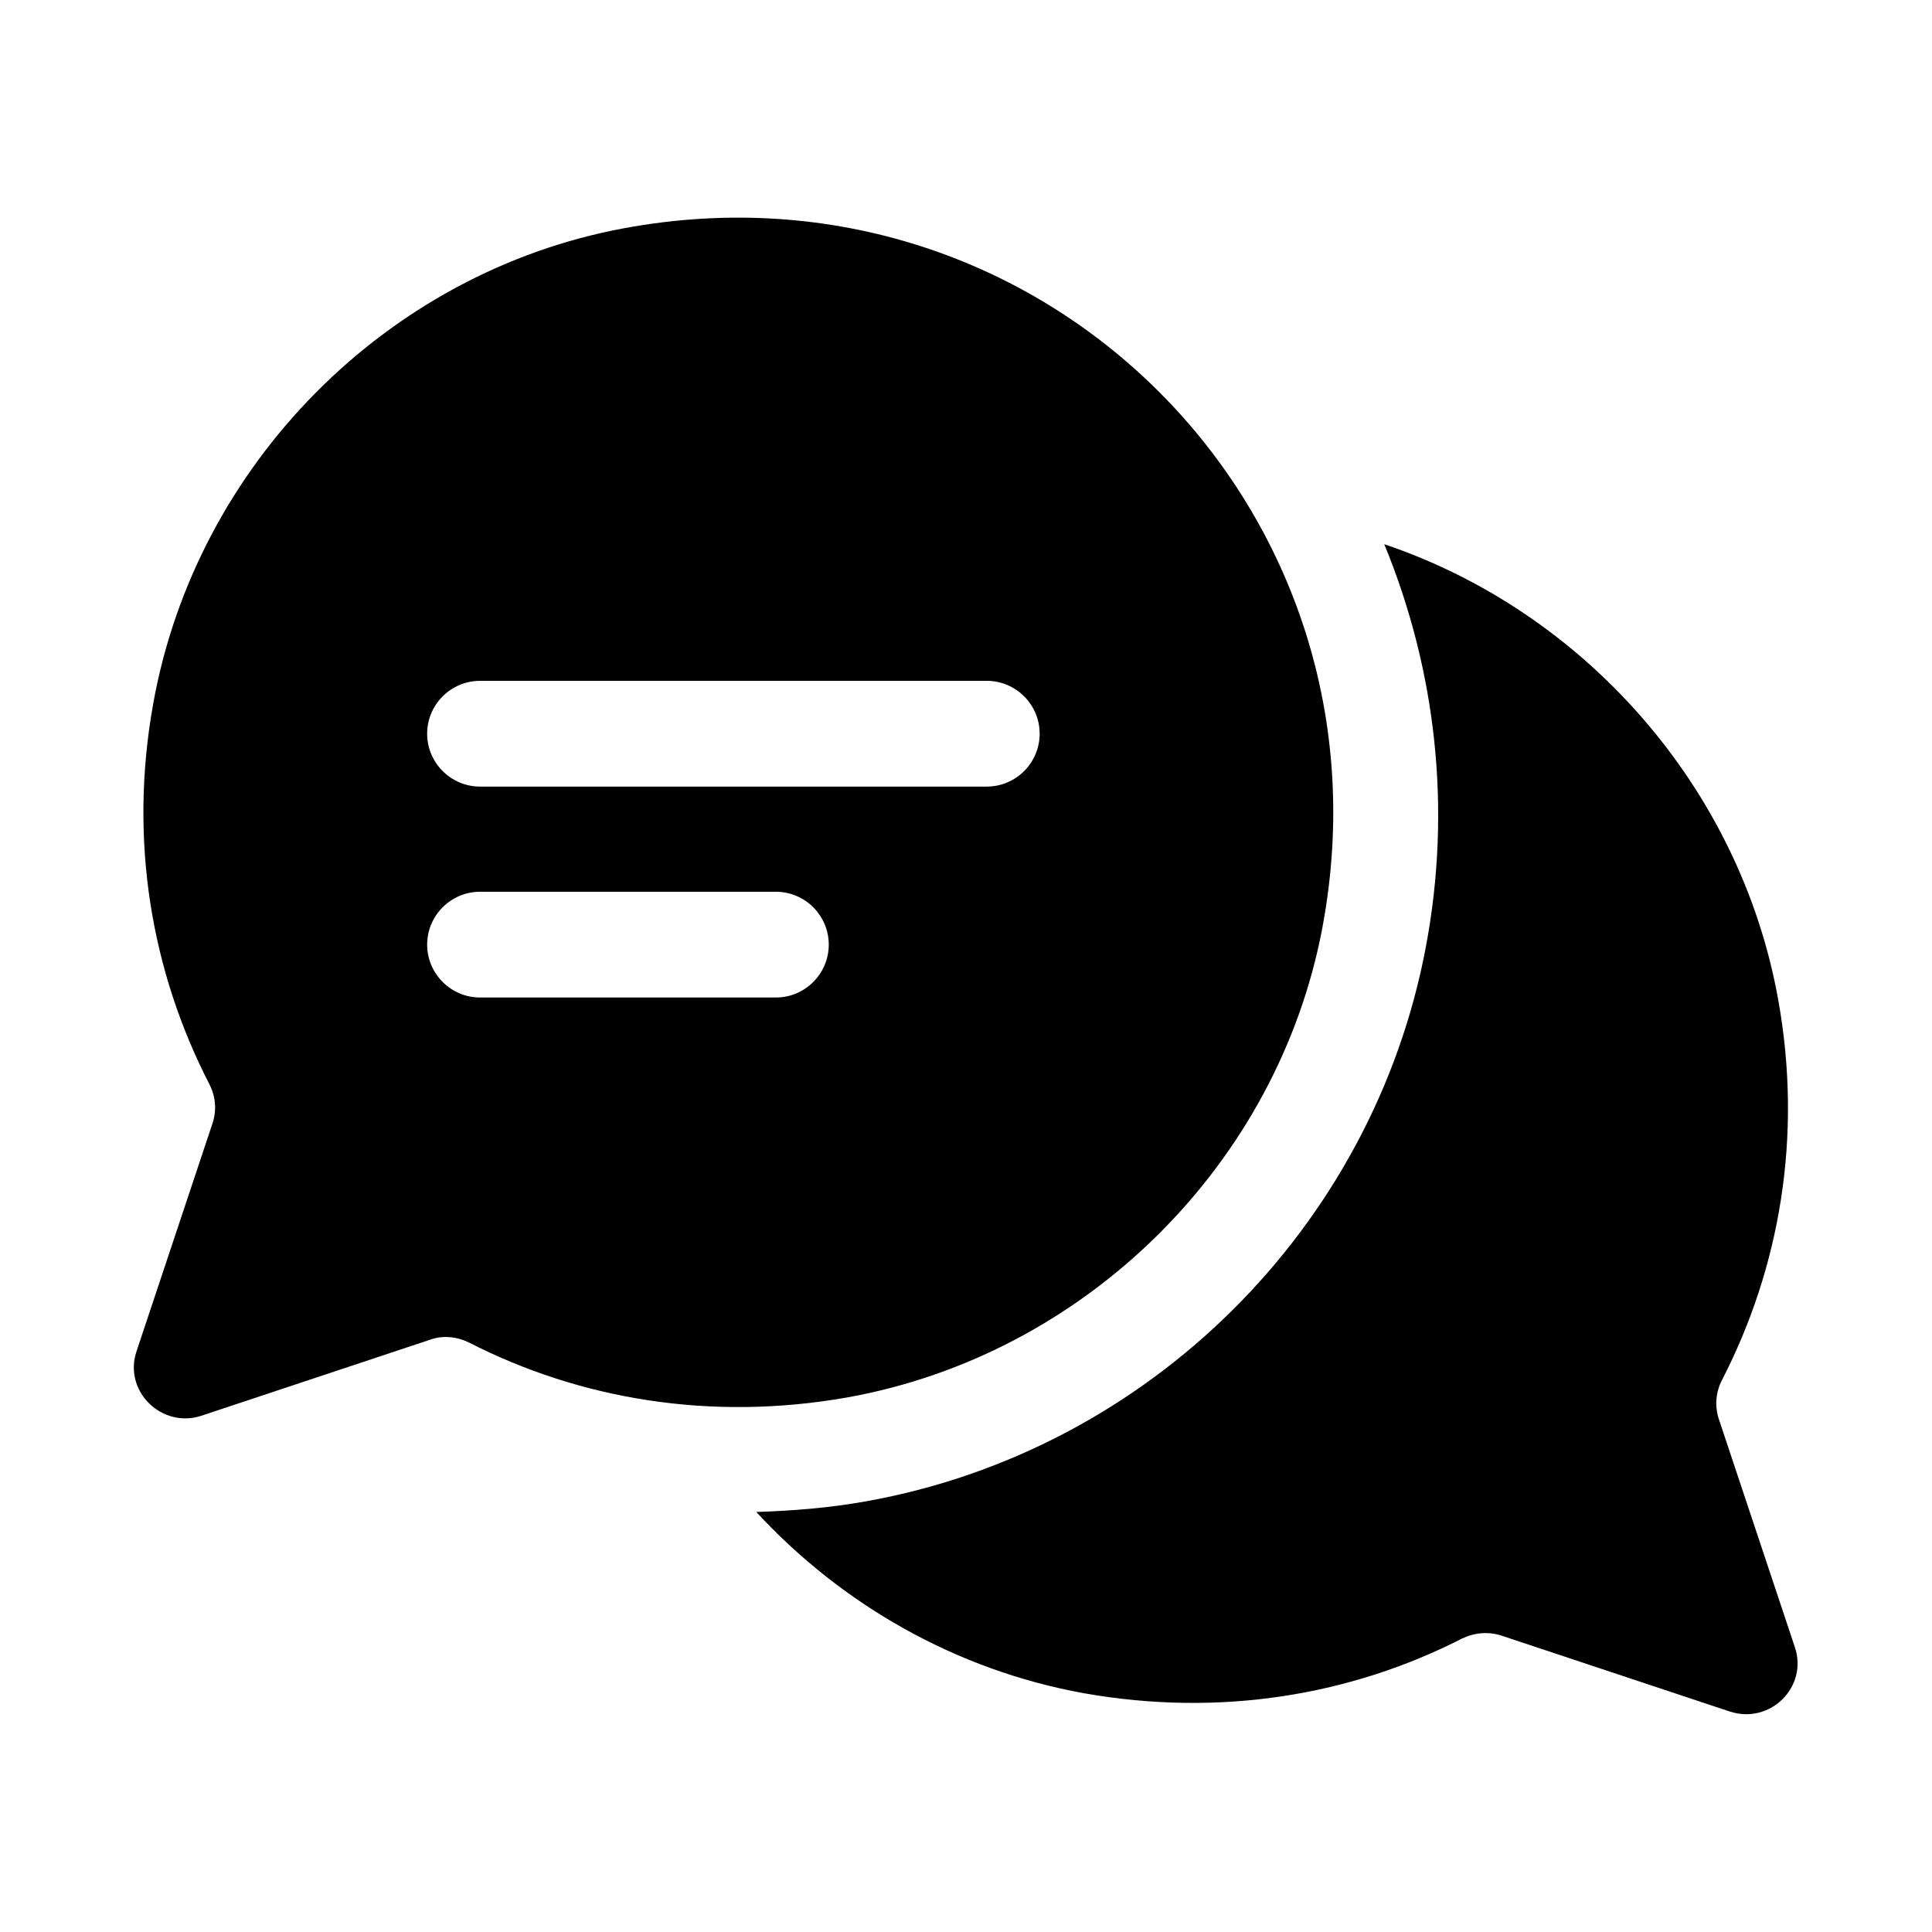 <?xml version="1.0" encoding="UTF-8"?>
<!-- Uploaded to: ICON Repo, www.iconrepo.com, Generator: ICON Repo Mixer Tools -->
<svg fill="#000000" width="800px" height="800px" version="1.1" viewBox="144 144 512 512" xmlns="http://www.w3.org/2000/svg">
 <path d="m602.47 597.59-60.613-20.152c-3.465-1.102-7.086-0.789-10.391 0.789-29.285 14.957-63.922 20.941-100.29 14.484-33.852-6.141-64.078-23.457-86.75-48.02 9.762-0.316 19.523-1.102 29.125-2.832 74.785-13.383 134.3-72.422 148.31-146.89 6.926-36.684 2.676-73.523-11.02-106.75 53.215 17.949 94.309 64.551 104.38 120.6 6.613 36.527 0.316 71.32-14.801 100.76-1.73 3.305-2.047 6.926-0.945 10.391l20.152 60.457c3.621 10.547-6.457 20.625-17.16 17.16zm-108.01-207.82c-11.809 62.82-62.82 113.2-125.8 124.54-36.367 6.453-71.004 0.473-100.29-14.484-3.148-1.574-6.926-2.047-10.391-0.789l-60.613 20.152c-10.547 3.465-20.781-6.613-17.16-17.16l20.152-60.457c1.102-3.465 0.789-7.086-0.945-10.391-15.113-29.441-21.41-64.078-14.801-100.76 11.336-63.133 61.715-114.3 124.85-125.95 110.68-20.469 205.78 74.629 184.99 185.31zm-130.83 4.566c0-7.715-6.297-14.012-14.012-14.012h-78.406c-7.715 0-14.012 6.297-14.012 14.012 0 7.715 6.297 14.012 14.012 14.012h78.406c7.715 0 14.012-6.297 14.012-14.012zm55.891-55.895c0-7.715-6.297-14.012-14.012-14.012h-134.3c-7.715 0-14.012 6.297-14.012 14.012s6.297 14.012 14.012 14.012h134.3c7.715 0.004 14.012-6.297 14.012-14.012z"/>
</svg>